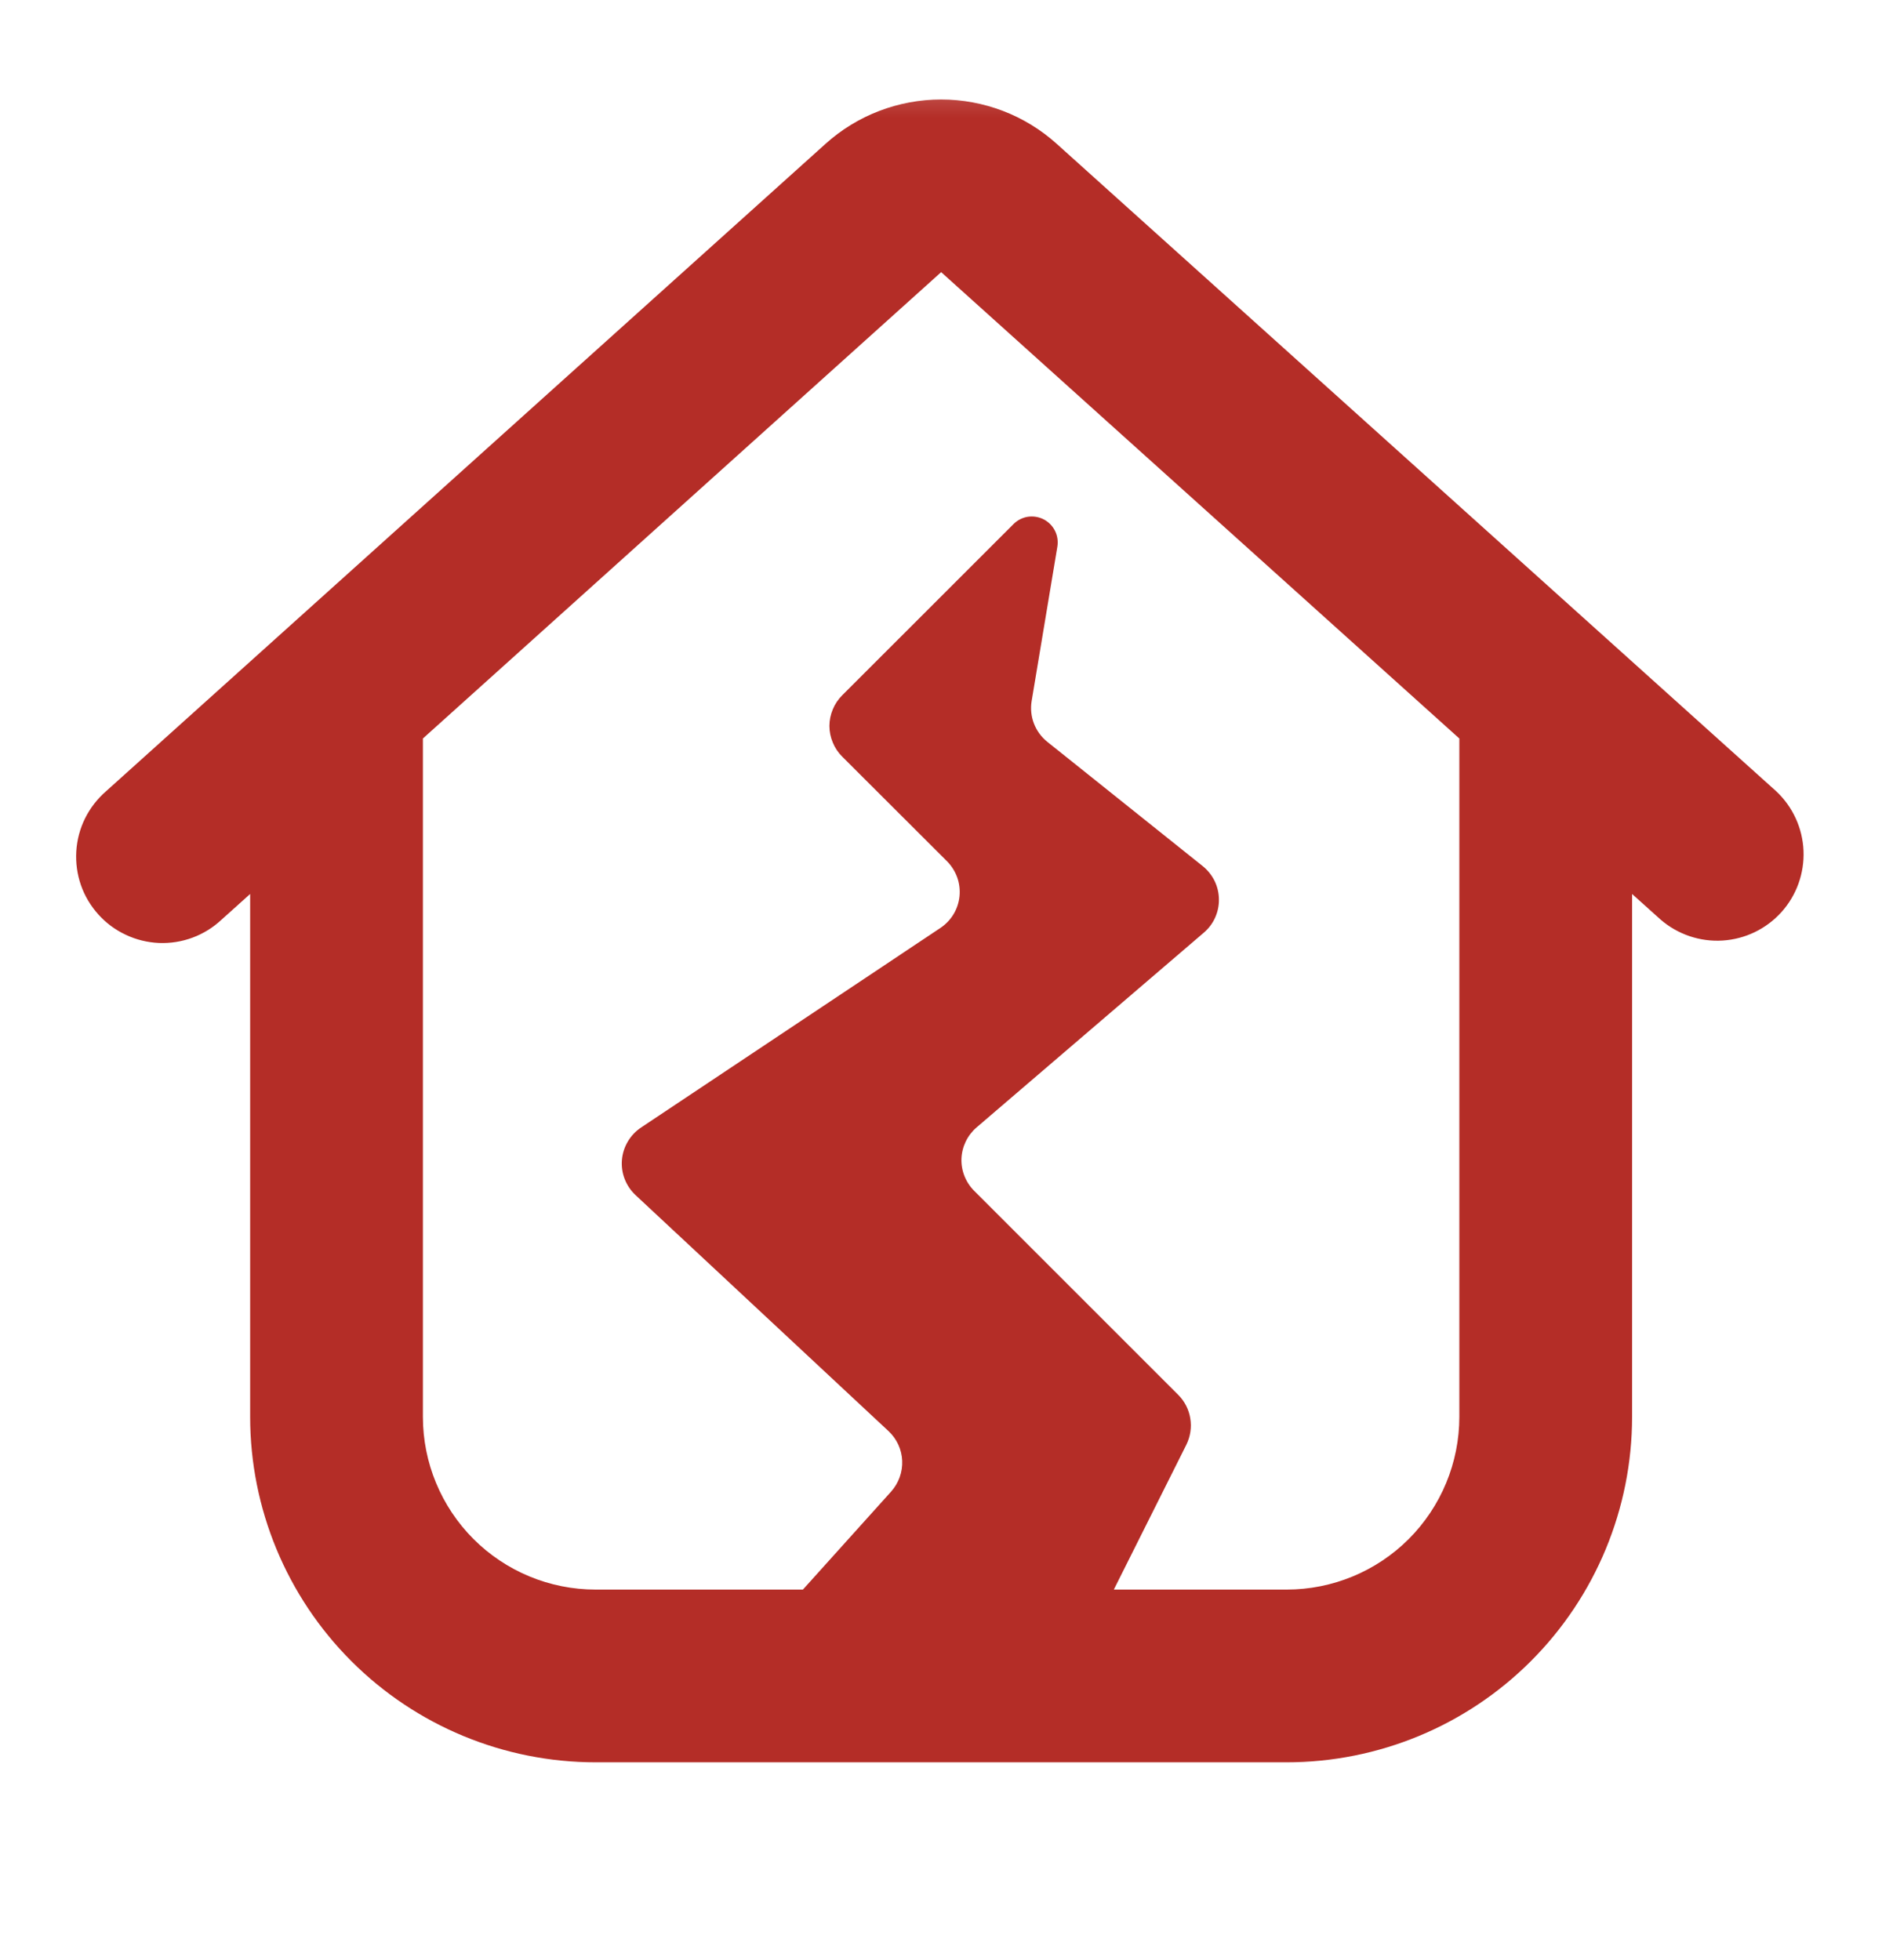 <svg width="24" height="25" viewBox="0 0 24 25" fill="none" xmlns="http://www.w3.org/2000/svg">
<g clip-path="url(#clip0_169_24281)">
<mask id="mask0_169_24281" style="mask-type:luminance" maskUnits="userSpaceOnUse" x="0" y="0" width="24" height="25">
<path d="M0 0.5H24V24.5H0V0.5Z" fill="white"/>
</mask>
<g mask="url(#mask0_169_24281)">
<path fill-rule="evenodd" clip-rule="evenodd" d="M13.475 1.834C13.071 1.47 12.546 1.269 12.002 1.269C11.457 1.269 10.932 1.47 10.528 1.834L1.351 10.093C1.241 10.189 1.15 10.306 1.085 10.437C1.02 10.568 0.982 10.711 0.973 10.857C0.964 11.004 0.984 11.15 1.032 11.289C1.08 11.427 1.156 11.554 1.254 11.663C1.352 11.772 1.47 11.86 1.603 11.922C1.735 11.985 1.879 12.02 2.025 12.027C2.172 12.033 2.318 12.01 2.455 11.959C2.593 11.908 2.718 11.83 2.825 11.73L3.19 11.402V18.071C3.19 19.239 3.654 20.36 4.48 21.186C5.306 22.013 6.427 22.477 7.596 22.477H16.407C17.576 22.477 18.697 22.013 19.523 21.186C20.349 20.36 20.813 19.239 20.813 18.071V11.402L21.178 11.73C21.396 11.918 21.679 12.014 21.967 11.996C22.255 11.978 22.524 11.848 22.717 11.634C22.91 11.42 23.011 11.138 22.999 10.85C22.987 10.562 22.862 10.29 22.652 10.093L13.475 1.834ZM18.61 9.419L12.002 3.471L5.393 9.419V18.071C5.393 18.655 5.625 19.215 6.038 19.629C6.451 20.042 7.011 20.274 7.596 20.274H10.239L11.364 19.024C11.46 18.916 11.511 18.776 11.505 18.631C11.499 18.487 11.436 18.351 11.331 18.253L8.103 15.241C8.043 15.184 7.996 15.115 7.966 15.037C7.936 14.96 7.924 14.877 7.931 14.794C7.938 14.711 7.964 14.631 8.006 14.56C8.048 14.488 8.106 14.427 8.175 14.381L11.993 11.835C12.061 11.789 12.118 11.73 12.16 11.66C12.202 11.59 12.228 11.512 12.236 11.431C12.244 11.349 12.234 11.267 12.207 11.191C12.179 11.114 12.135 11.044 12.078 10.986L10.739 9.649C10.688 9.598 10.647 9.537 10.62 9.47C10.592 9.403 10.577 9.332 10.577 9.259C10.577 9.187 10.592 9.115 10.62 9.048C10.647 8.981 10.688 8.921 10.739 8.869L12.925 6.684C12.974 6.635 13.038 6.602 13.107 6.591C13.176 6.581 13.247 6.592 13.309 6.624C13.371 6.656 13.422 6.707 13.453 6.769C13.485 6.832 13.495 6.903 13.484 6.972L13.156 8.941C13.14 9.037 13.15 9.137 13.185 9.228C13.22 9.319 13.279 9.4 13.355 9.461L15.338 11.047C15.401 11.098 15.452 11.162 15.488 11.234C15.524 11.307 15.543 11.387 15.544 11.468C15.546 11.549 15.529 11.629 15.496 11.703C15.463 11.777 15.414 11.842 15.352 11.895L12.453 14.38C12.396 14.429 12.349 14.49 12.316 14.558C12.283 14.627 12.264 14.701 12.261 14.777C12.258 14.853 12.271 14.928 12.299 14.999C12.327 15.07 12.369 15.134 12.422 15.187L15.025 17.79C15.107 17.872 15.161 17.977 15.179 18.091C15.198 18.205 15.18 18.322 15.129 18.426L14.204 20.274H16.407C16.992 20.274 17.552 20.042 17.965 19.629C18.378 19.215 18.61 18.655 18.61 18.071V9.419Z" fill="#b42d27"/>
</g>
</g>
<defs>
<clipPath id="clip0_169_24281">
<rect width="24" height="24" fill="white" transform="translate(0 0.5)"/>
</clipPath>
</defs>
</svg>
